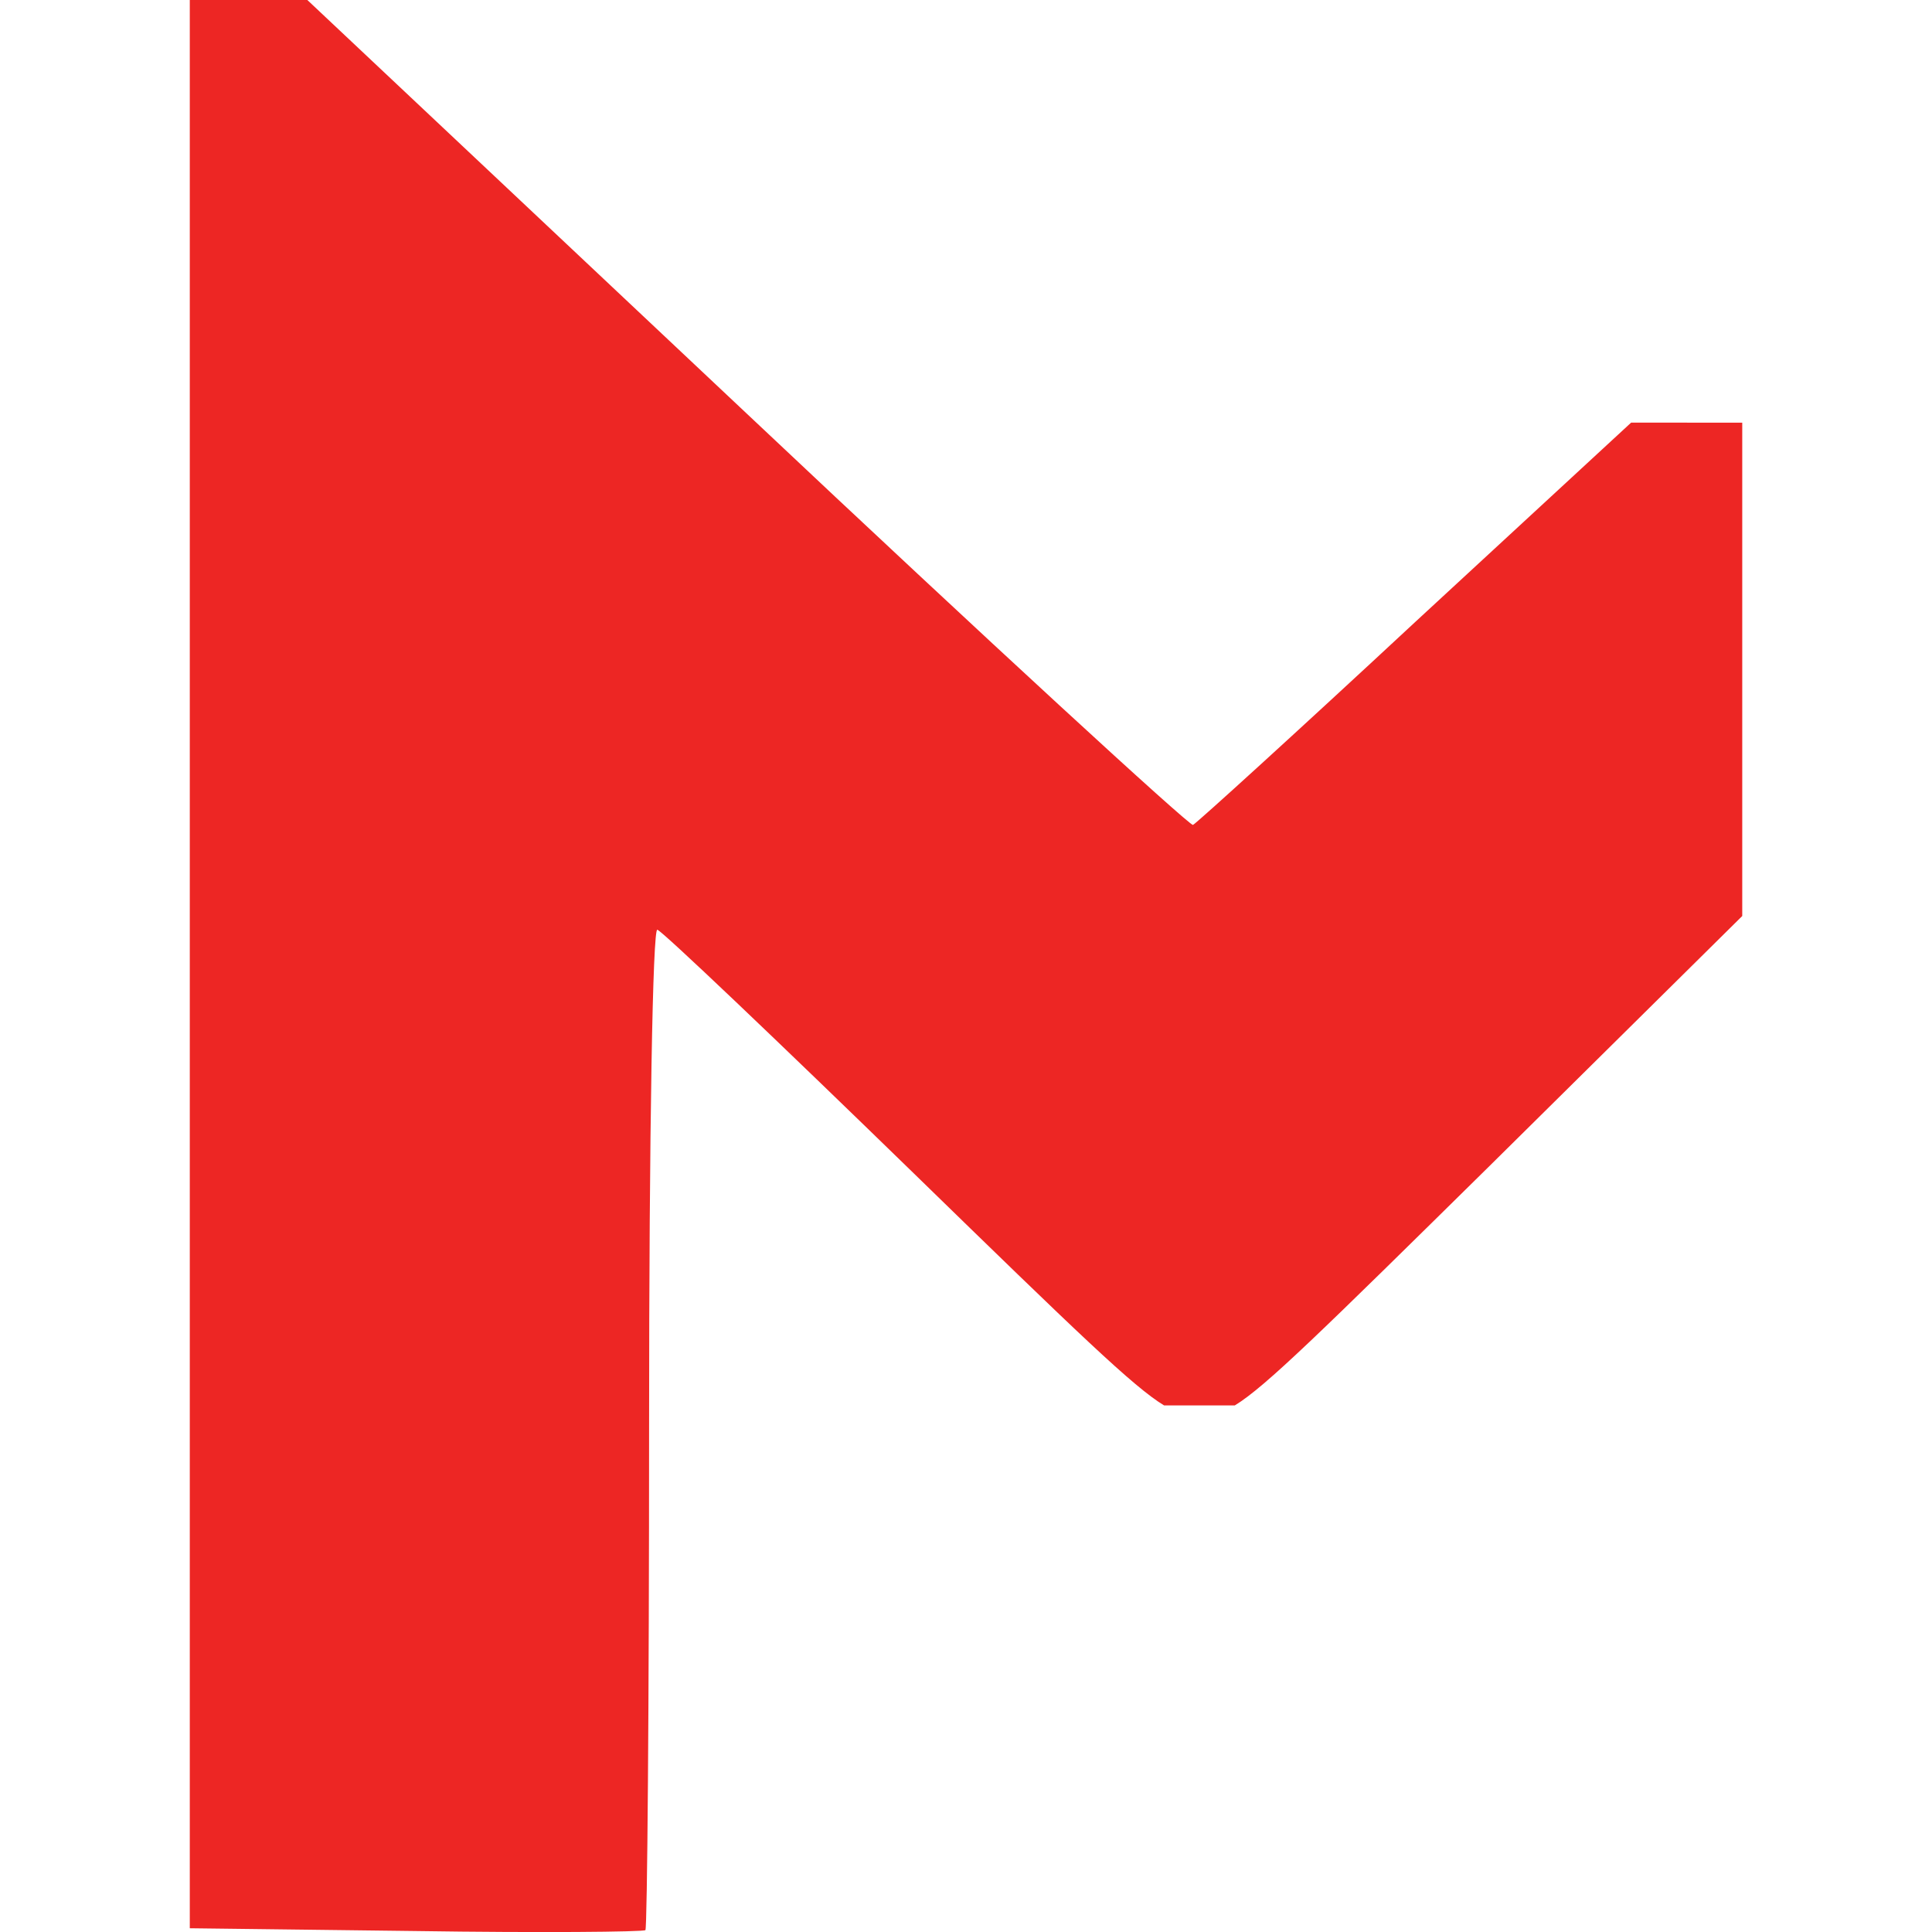 <?xml version="1.0" encoding="utf-8"?>
<!-- Generator: Adobe Illustrator 28.2.0, SVG Export Plug-In . SVG Version: 6.00 Build 0)  -->
<svg version="1.1" id="Layer_1" xmlns="http://www.w3.org/2000/svg" xmlns:xlink="http://www.w3.org/1999/xlink" x="0px" y="0px"
	 width="64px" height="64px" viewBox="0 0 64 64" style="enable-background:new 0 0 64 64;" xml:space="preserve">
<style type="text/css">
	.st0{fill:#ED2624;}
</style>
<path class="st0" d="M55.89,13.999h-1.856l-7.151,6.603c-3.926,3.651-7.243,6.665-7.364,6.725c-0.122,0.03-6.786-6.087-14.79-13.633
	L10.181,0H8.235H6.287v31.953v31.923l7.486,0.092c4.108,0.062,7.547,0.03,7.607-0.03c0.062-0.062,0.122-7.577,0.122-16.676
	c0-9.92,0.122-16.525,0.273-16.463c0.152,0.03,3.986,3.683,8.49,8.065c5.446,5.304,7.294,7.088,8.298,7.693h2.34
	c1.012-0.614,2.871-2.446,8.443-7.936l8.368-8.277v-8.155v-8.188H55.89z"/>
</svg>
